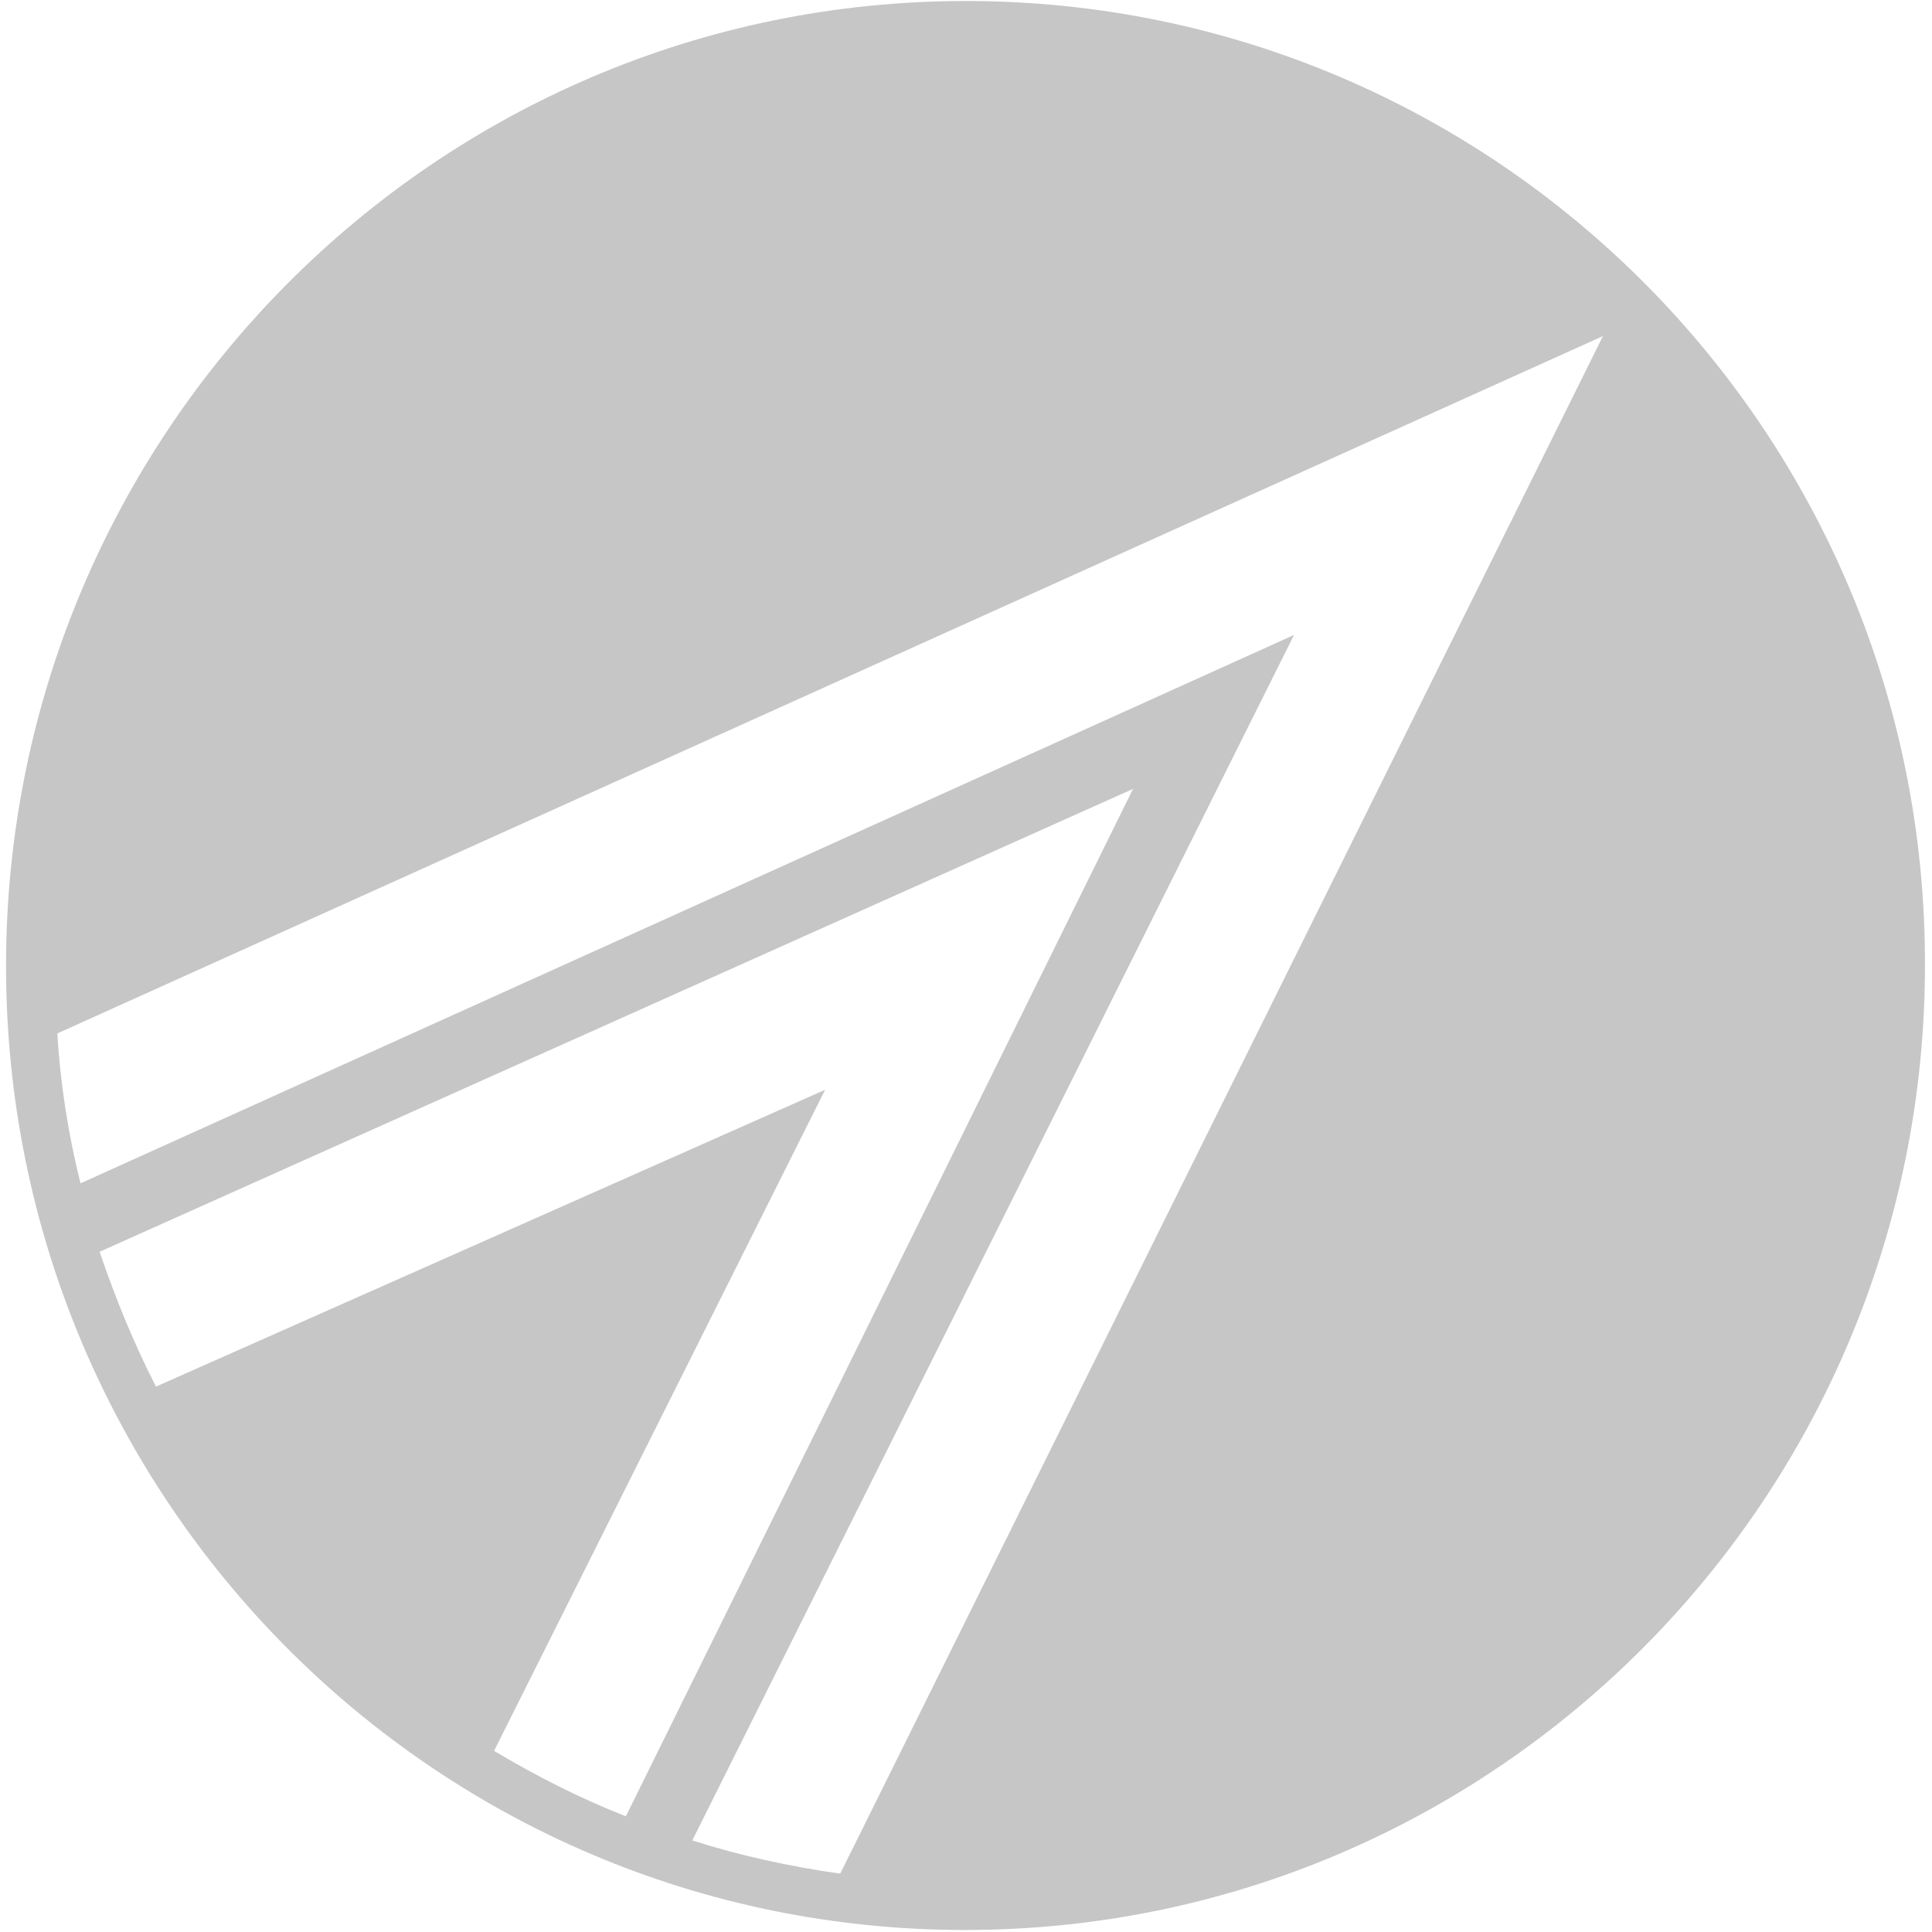 <?xml version="1.0" encoding="utf-8"?>
<!-- Generator: Adobe Illustrator 26.0.1, SVG Export Plug-In . SVG Version: 6.00 Build 0)  -->
<svg version="1.1" id="Livello_1" xmlns="http://www.w3.org/2000/svg" xmlns:xlink="http://www.w3.org/1999/xlink" x="0px" y="0px"
	 viewBox="0 0 192 192" style="enable-background:new 0 0 192 192;" xml:space="preserve">
<style type="text/css">
	.st0{fill:#C6C6C6;}
</style>
<path class="st0" d="M96,0.1C43.3,0.1,0.6,43.1,0.6,96s42.6,95.8,95.3,95.8s95.4-43,95.4-95.9C191.4,43,148.7,0.1,96,0.1z M49.1,174
	L82,108.3l-66.5,29.5c-2.2-4.3-4-8.7-5.6-13.4l102.7-46L62.2,180.5C57.6,178.7,53.3,176.5,49.1,174z M83.5,186.2
	c-5-0.7-10-1.8-14.7-3.3l59.8-119.8L8,117.6c-1.2-4.8-2-9.8-2.3-14.9l153.6-69.3L83.5,186.2z"/>
</svg>
